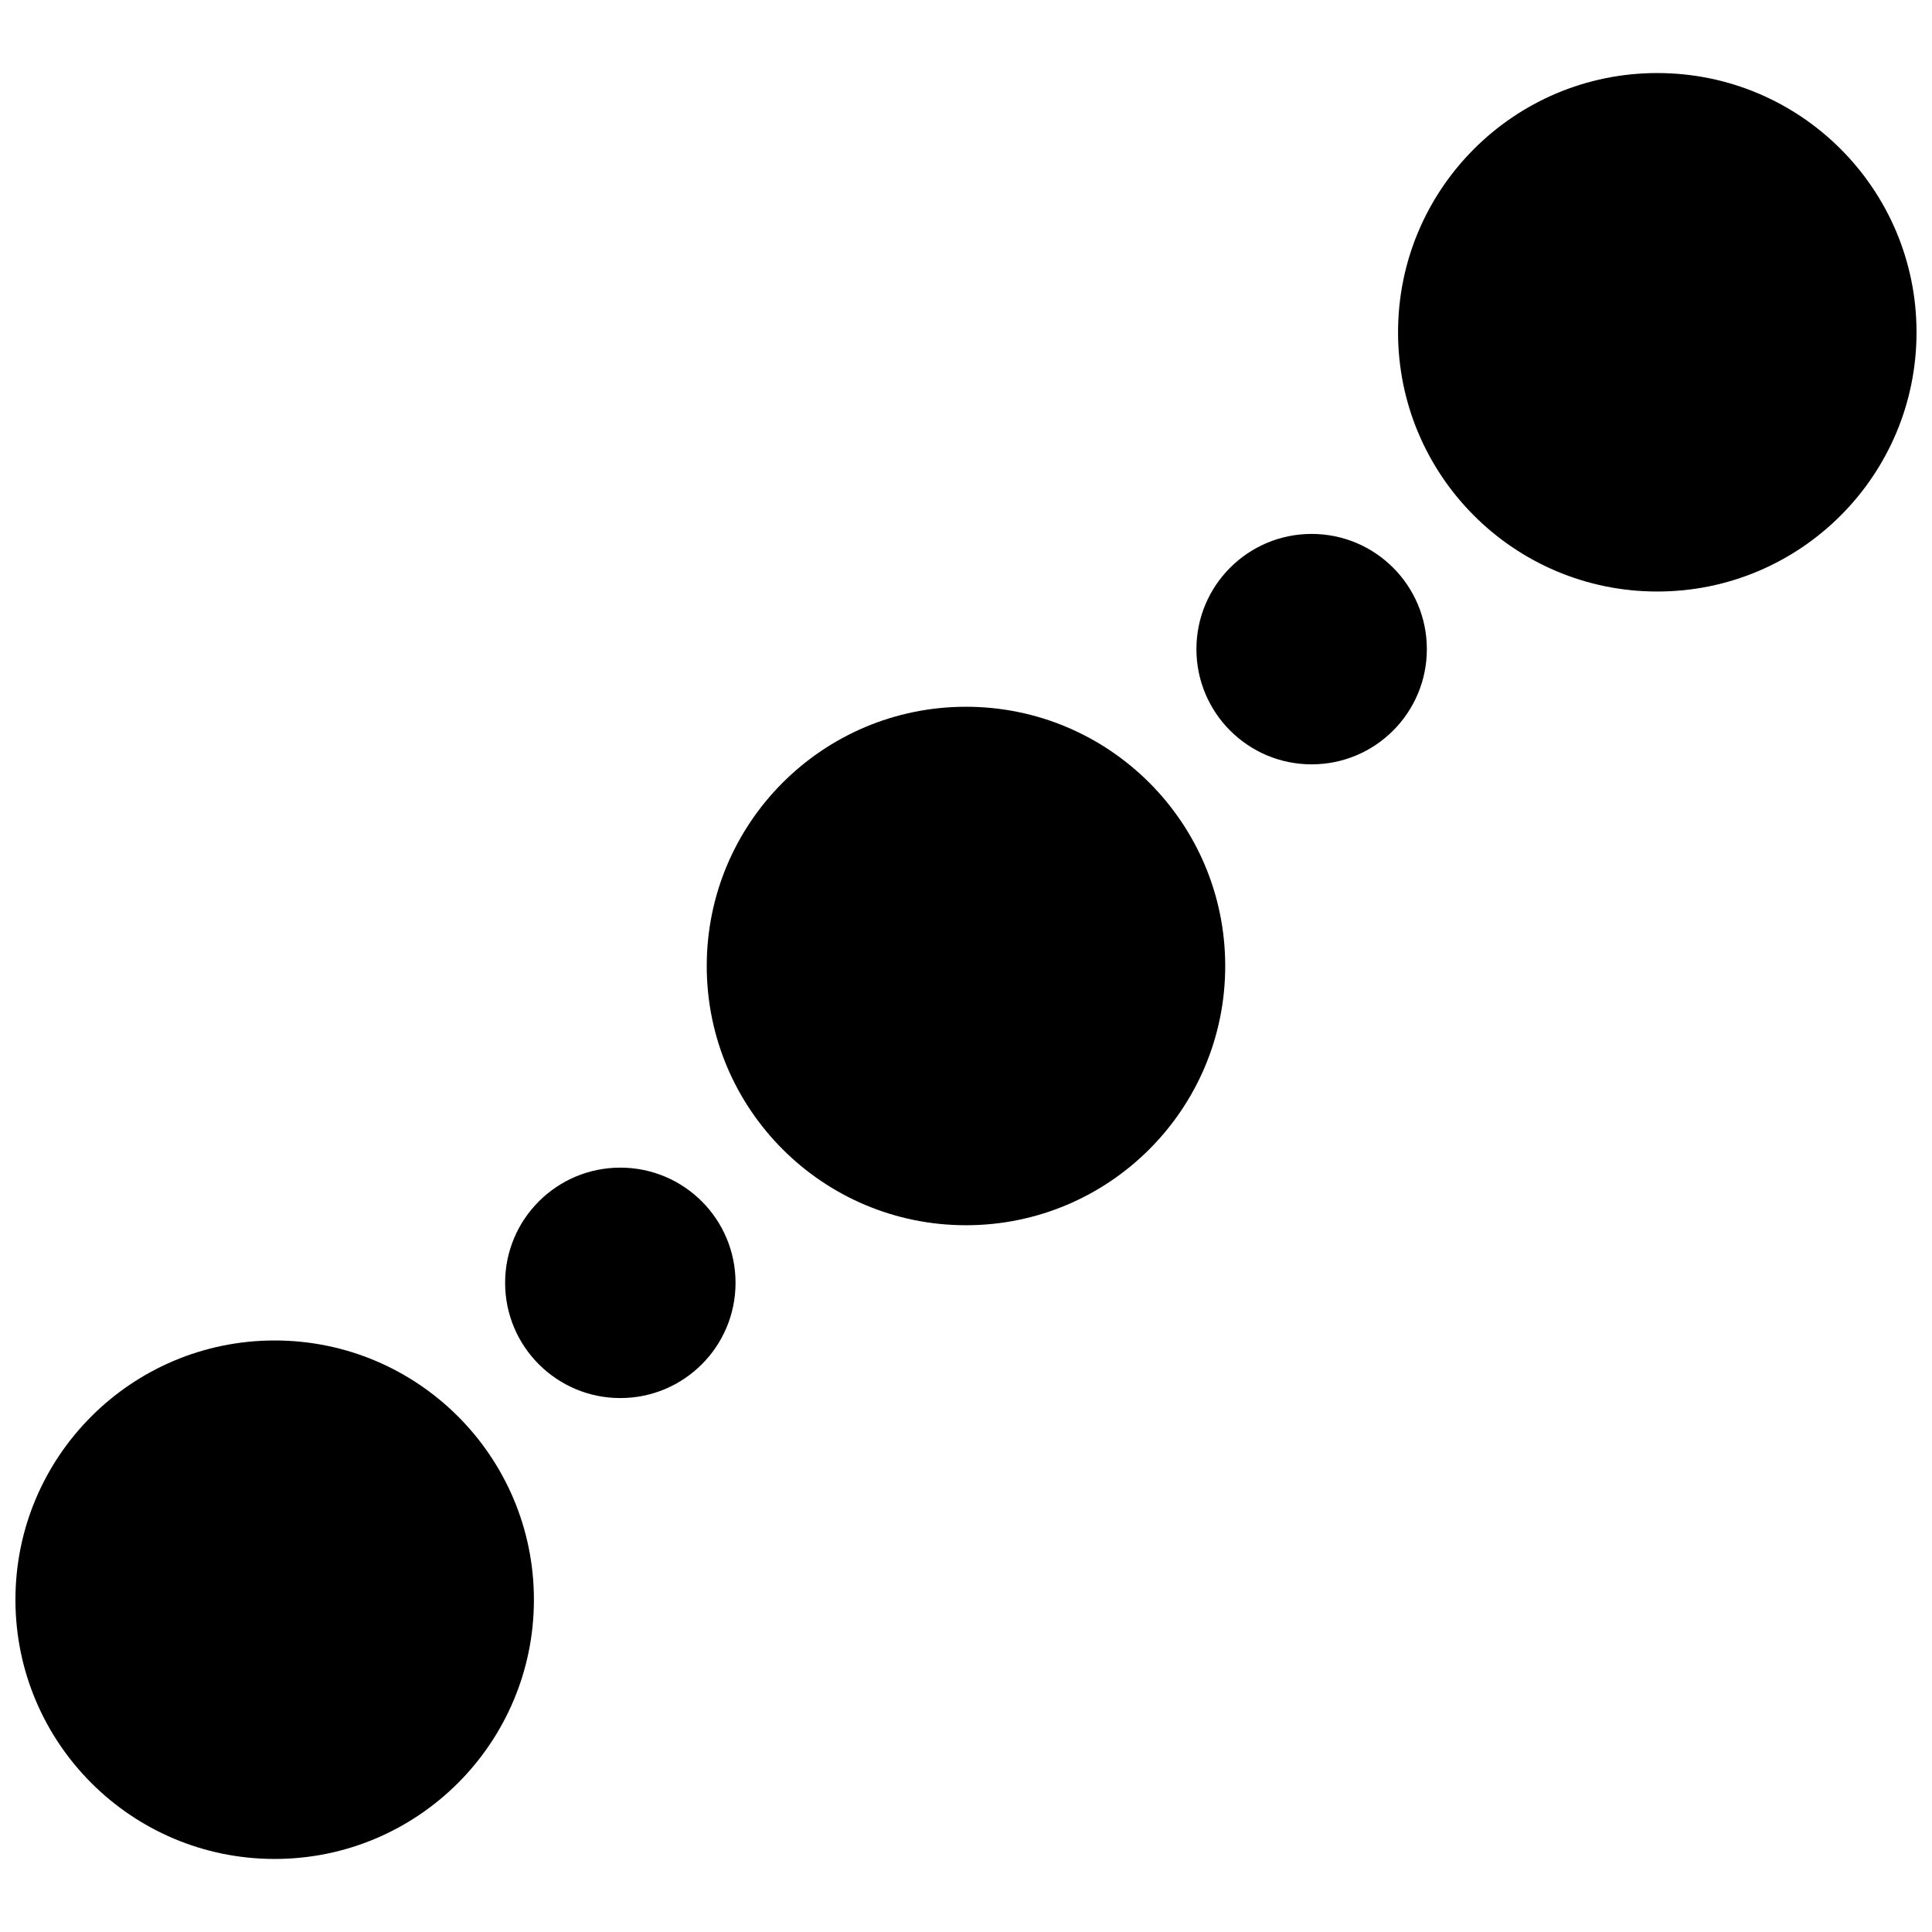 <?xml version="1.0" encoding="UTF-8"?>
<!-- Uploaded to: ICON Repo, www.svgrepo.com, Generator: ICON Repo Mixer Tools -->
<svg width="800px" height="800px" version="1.1" viewBox="144 144 512 512" xmlns="http://www.w3.org/2000/svg">
 <defs>
  <clipPath id="a">
   <path d="m148.09 163h503.81v474h-503.81z"/>
  </clipPath>
 </defs>
 <g clip-path="url(#a)">
  <path d="m583.2 300.76c-37.945 0-68.703-30.758-68.703-68.699s30.758-68.703 68.703-68.703c37.941 0 68.699 30.762 68.699 68.703s-30.758 68.699-68.699 68.699zm-91.602 45.801c-16.863 0-30.535-13.668-30.535-30.531s13.672-30.535 30.535-30.535c16.863 0 30.531 13.672 30.531 30.535s-13.668 30.531-30.531 30.531zm-91.602 122.14c-37.945 0-68.703-30.758-68.703-68.699 0-37.945 30.758-68.703 68.703-68.703 37.941 0 68.699 30.758 68.699 68.703 0 37.941-30.758 68.699-68.699 68.699zm-91.602 45.801c-16.863 0-30.535-13.668-30.535-30.535 0-16.863 13.672-30.531 30.535-30.531 16.863 0 30.531 13.668 30.531 30.531 0 16.867-13.668 30.535-30.531 30.535zm-91.602 122.14c-37.945 0-68.703-30.758-68.703-68.703 0-37.941 30.758-68.699 68.703-68.699 37.941 0 68.699 30.758 68.699 68.699 0 37.945-30.758 68.703-68.699 68.703z" fill-rule="evenodd"/>
 </g>
</svg>